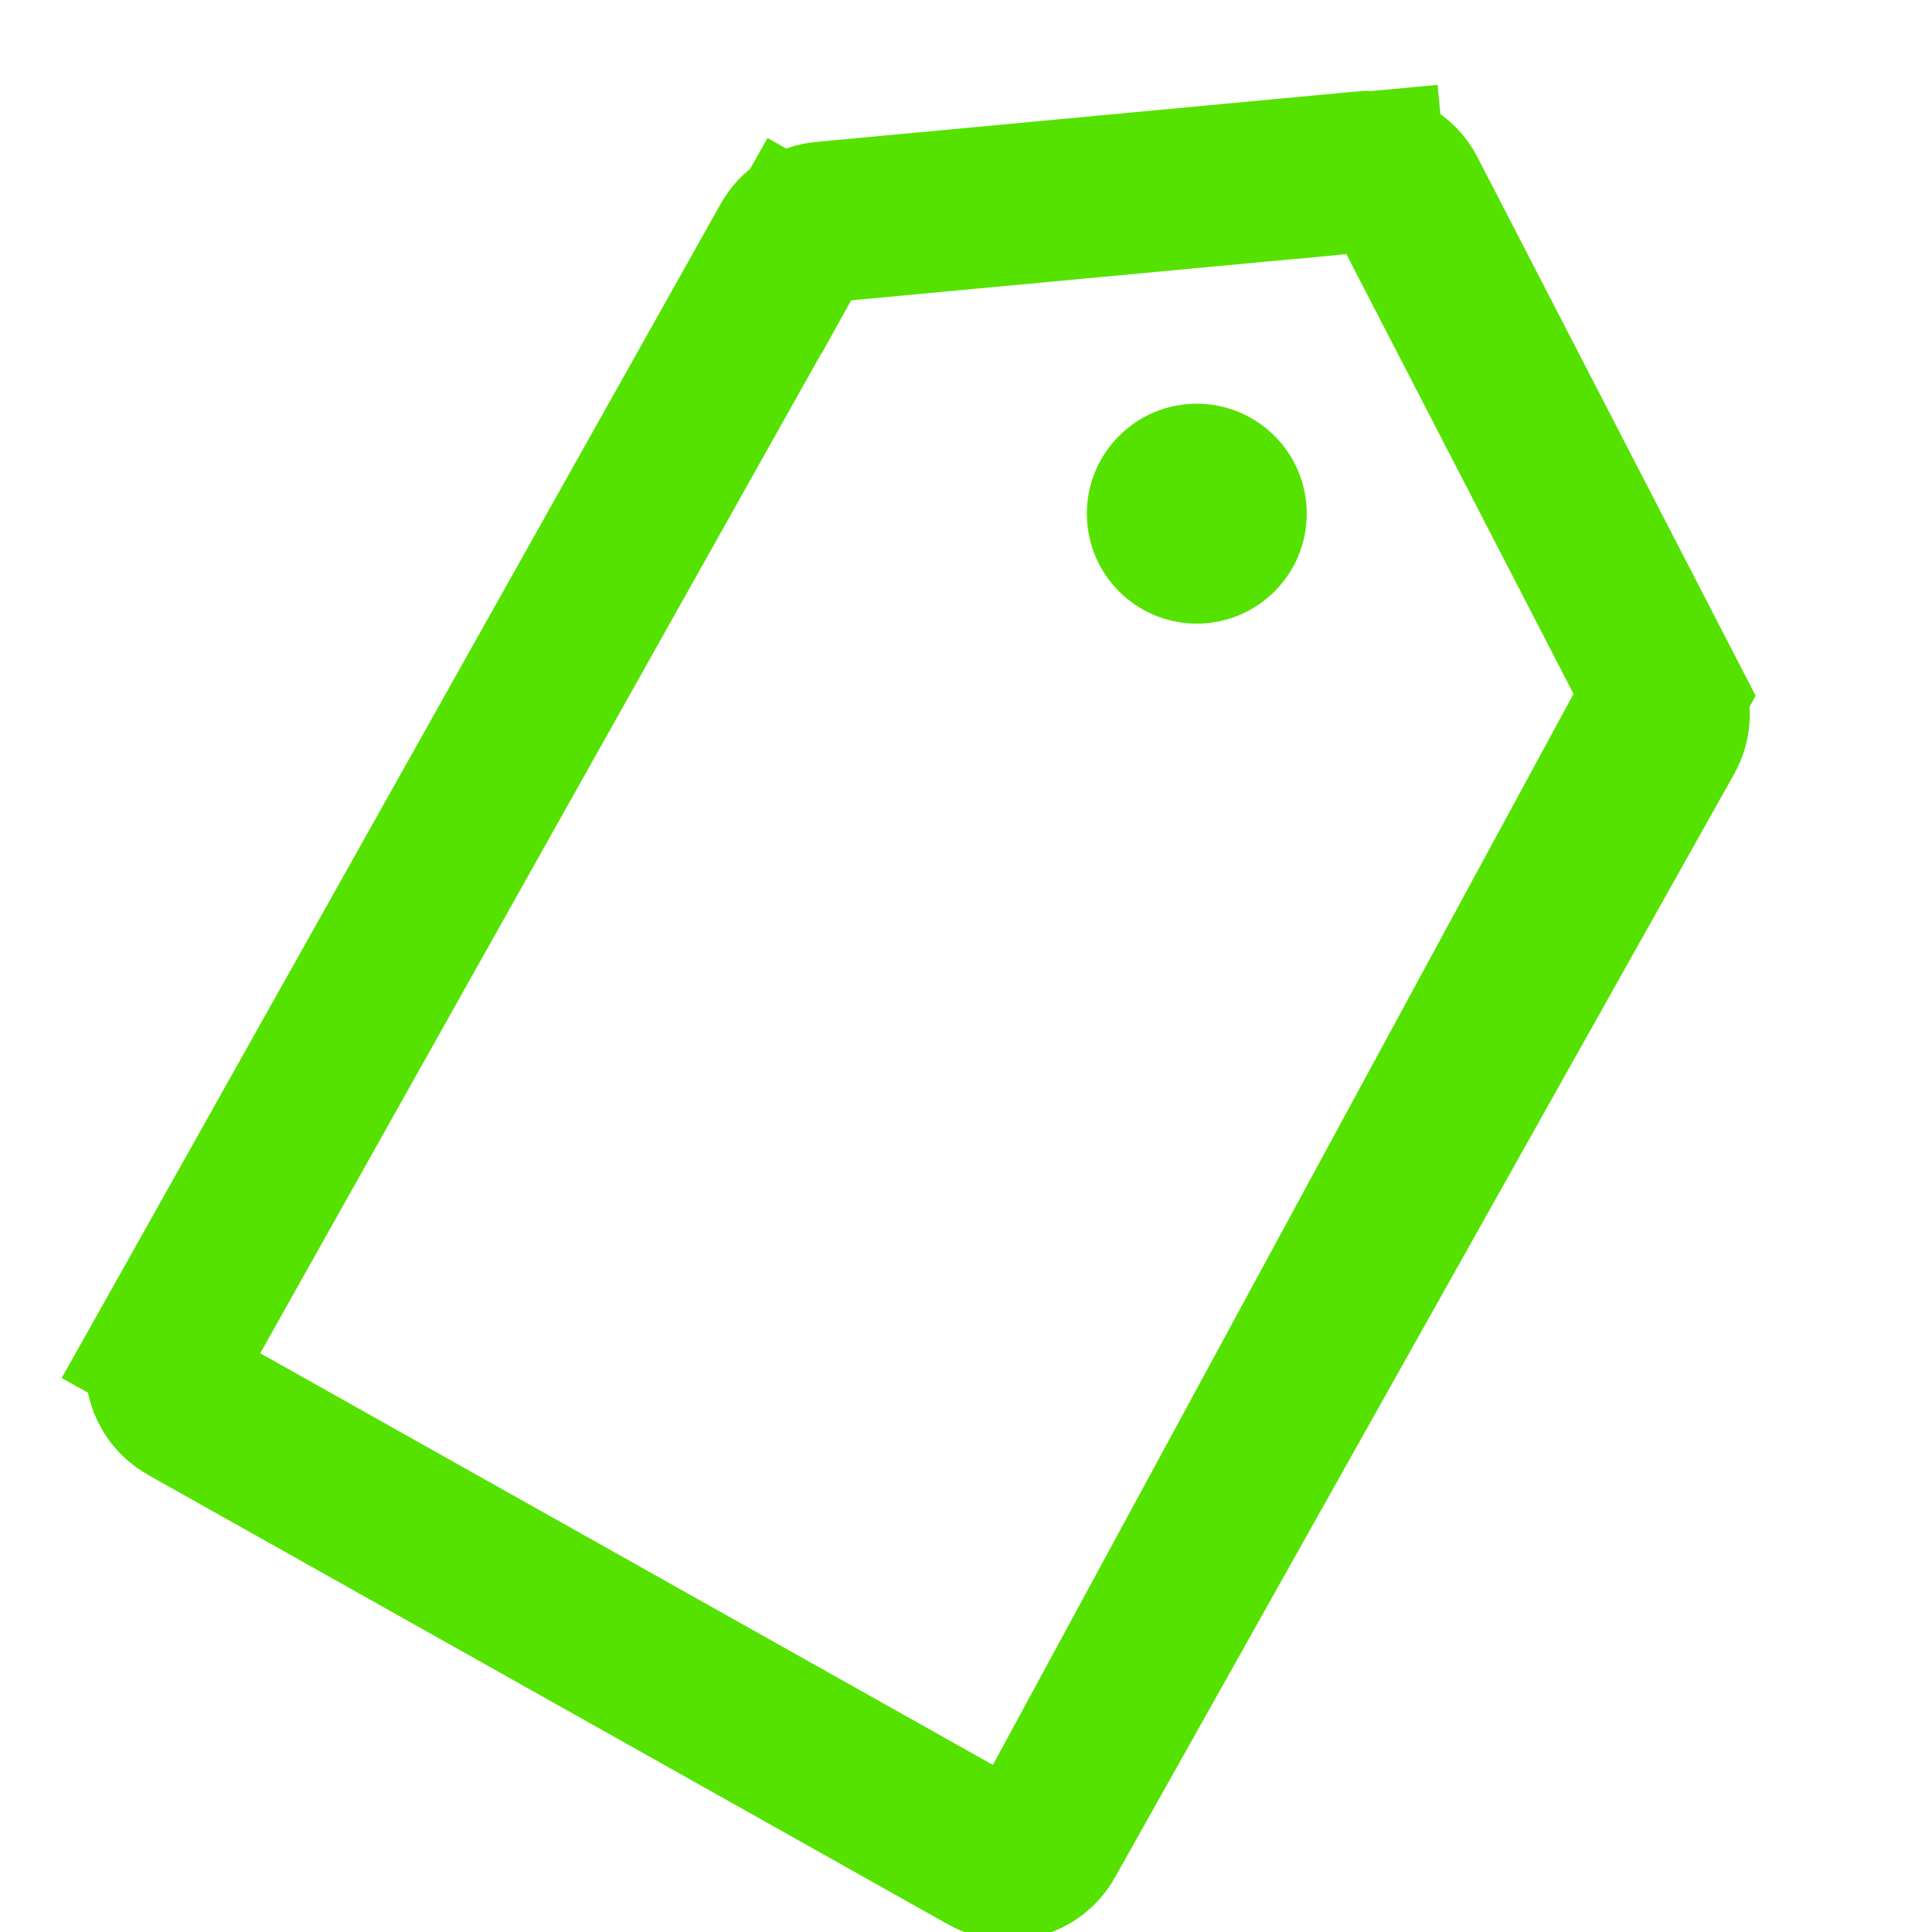 <svg width="24" height="24" viewBox="0 0 24 24" fill="none" xmlns="http://www.w3.org/2000/svg">
<g clip-path="url(#clip0_802_62)">
<path d="M12.978 22.834L12.978 22.834L20.669 9.128L20.669 9.128C20.756 8.974 20.759 8.787 20.678 8.631L12.978 22.834ZM12.978 22.834C12.836 23.087 12.518 23.175 12.269 23.035C12.269 23.035 12.269 23.035 12.269 23.035L2.326 17.448L2.326 17.448C2.077 17.307 1.986 16.989 2.128 16.736L1.256 16.246L2.128 16.736L9.823 3.024L9.044 2.586L9.823 3.024C9.907 2.873 10.059 2.775 10.229 2.759L10.229 2.759L16.955 2.131L16.863 1.147L16.955 2.131C17.165 2.111 17.367 2.221 17.464 2.409C17.464 2.409 17.464 2.409 17.464 2.409L20.678 8.631L12.978 22.834Z" stroke="#56E200" stroke-width="2"/>
<circle cx="14.867" cy="6.381" r="1.366" fill="#56E200"/>
</g>
<defs>
<clipPath id="clip0_802_62">
<rect width="24" height="24" fill="white"/>
</clipPath>
</defs>
</svg>
